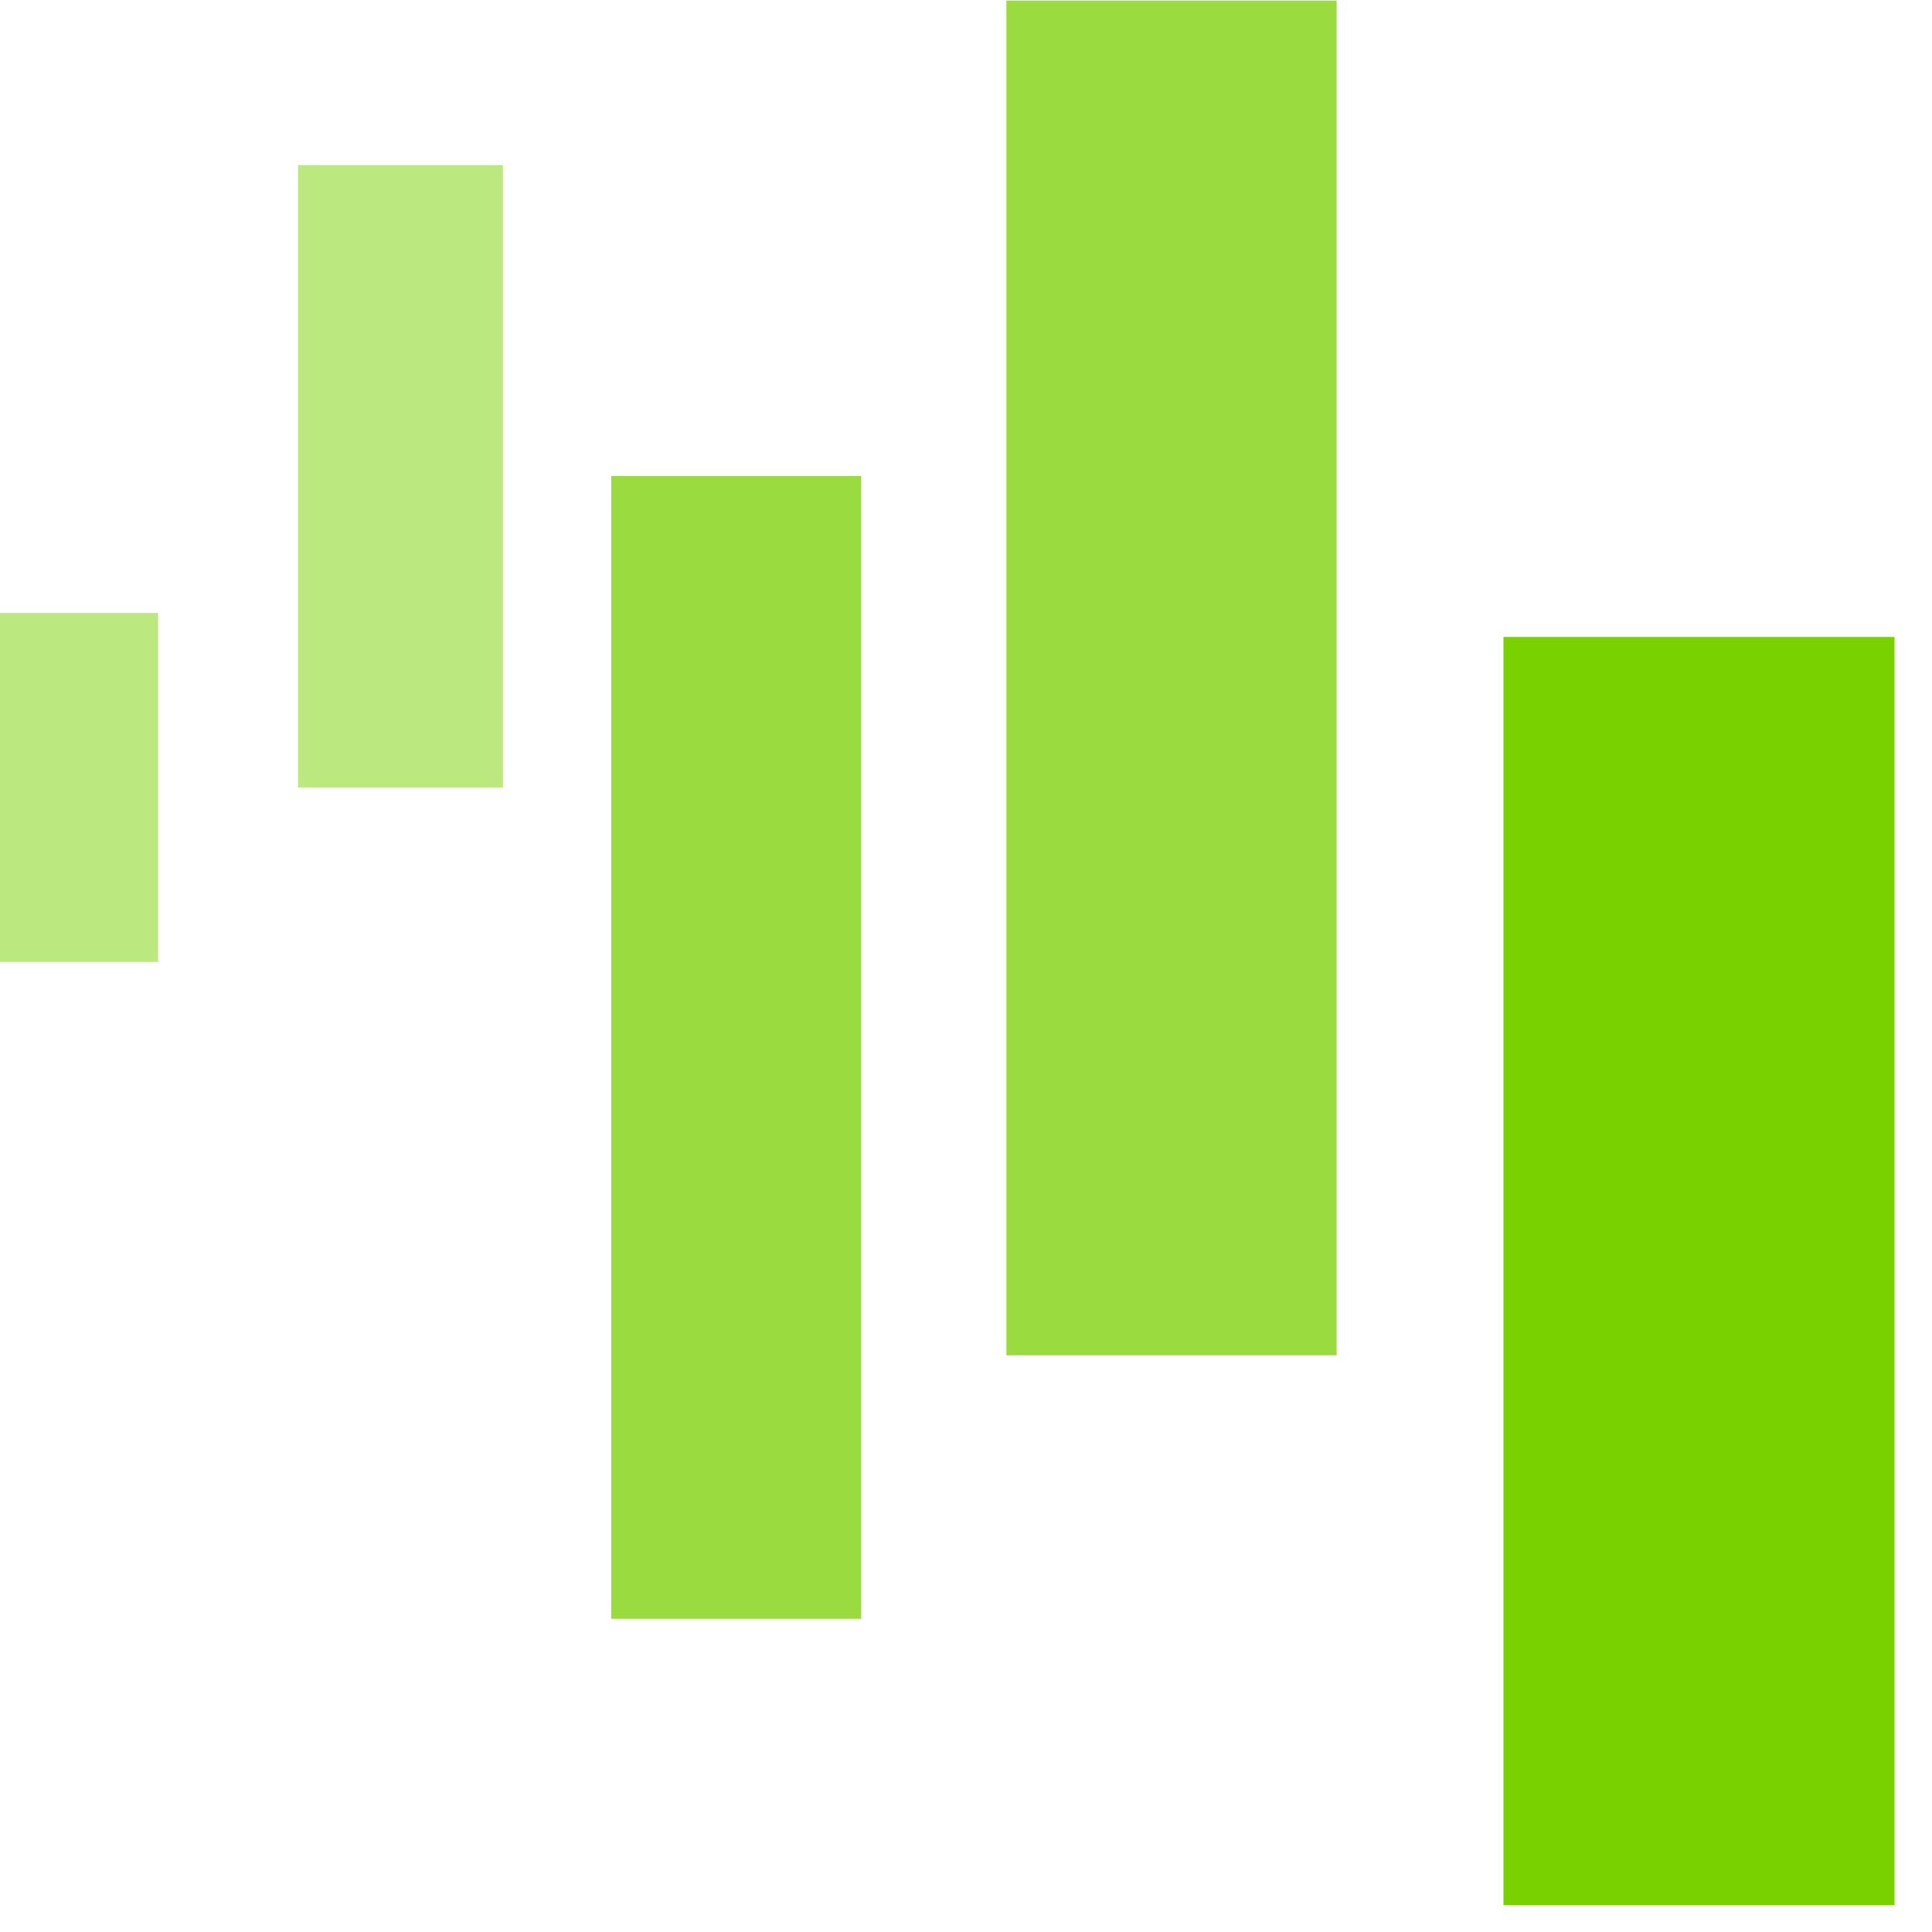 <?xml version="1.0" encoding="UTF-8"?>
<svg width="33px" height="33px" viewBox="0 0 33 33" version="1.1" xmlns="http://www.w3.org/2000/svg" xmlns:xlink="http://www.w3.org/1999/xlink">
    <title>esgadvisory</title>
    <g id="Maquettes" stroke="none" stroke-width="1" fill="none" fill-rule="evenodd">
        <g id="esgadvisory" transform="translate(0, 0.01)" fill-rule="nonzero">
            <rect id="Rectangle" fill="#9ADC40" x="10.44" y="8.12" width="4.27" height="19.52"></rect>
            <rect id="Rectangle" fill="#BCE880" x="5.09" y="2.81" width="3.5" height="10.63"></rect>
            <rect id="Rectangle" fill="#BCE880" x="0" y="10.46" width="2.7" height="5.96"></rect>
            <rect id="Rectangle" fill="#9ADC40" x="17.19" y="0" width="5.64" height="23.14"></rect>
            <rect id="Rectangle" fill="#79D100" x="25.68" y="10.87" width="6.68" height="21.66"></rect>
        </g>
    </g>
</svg>